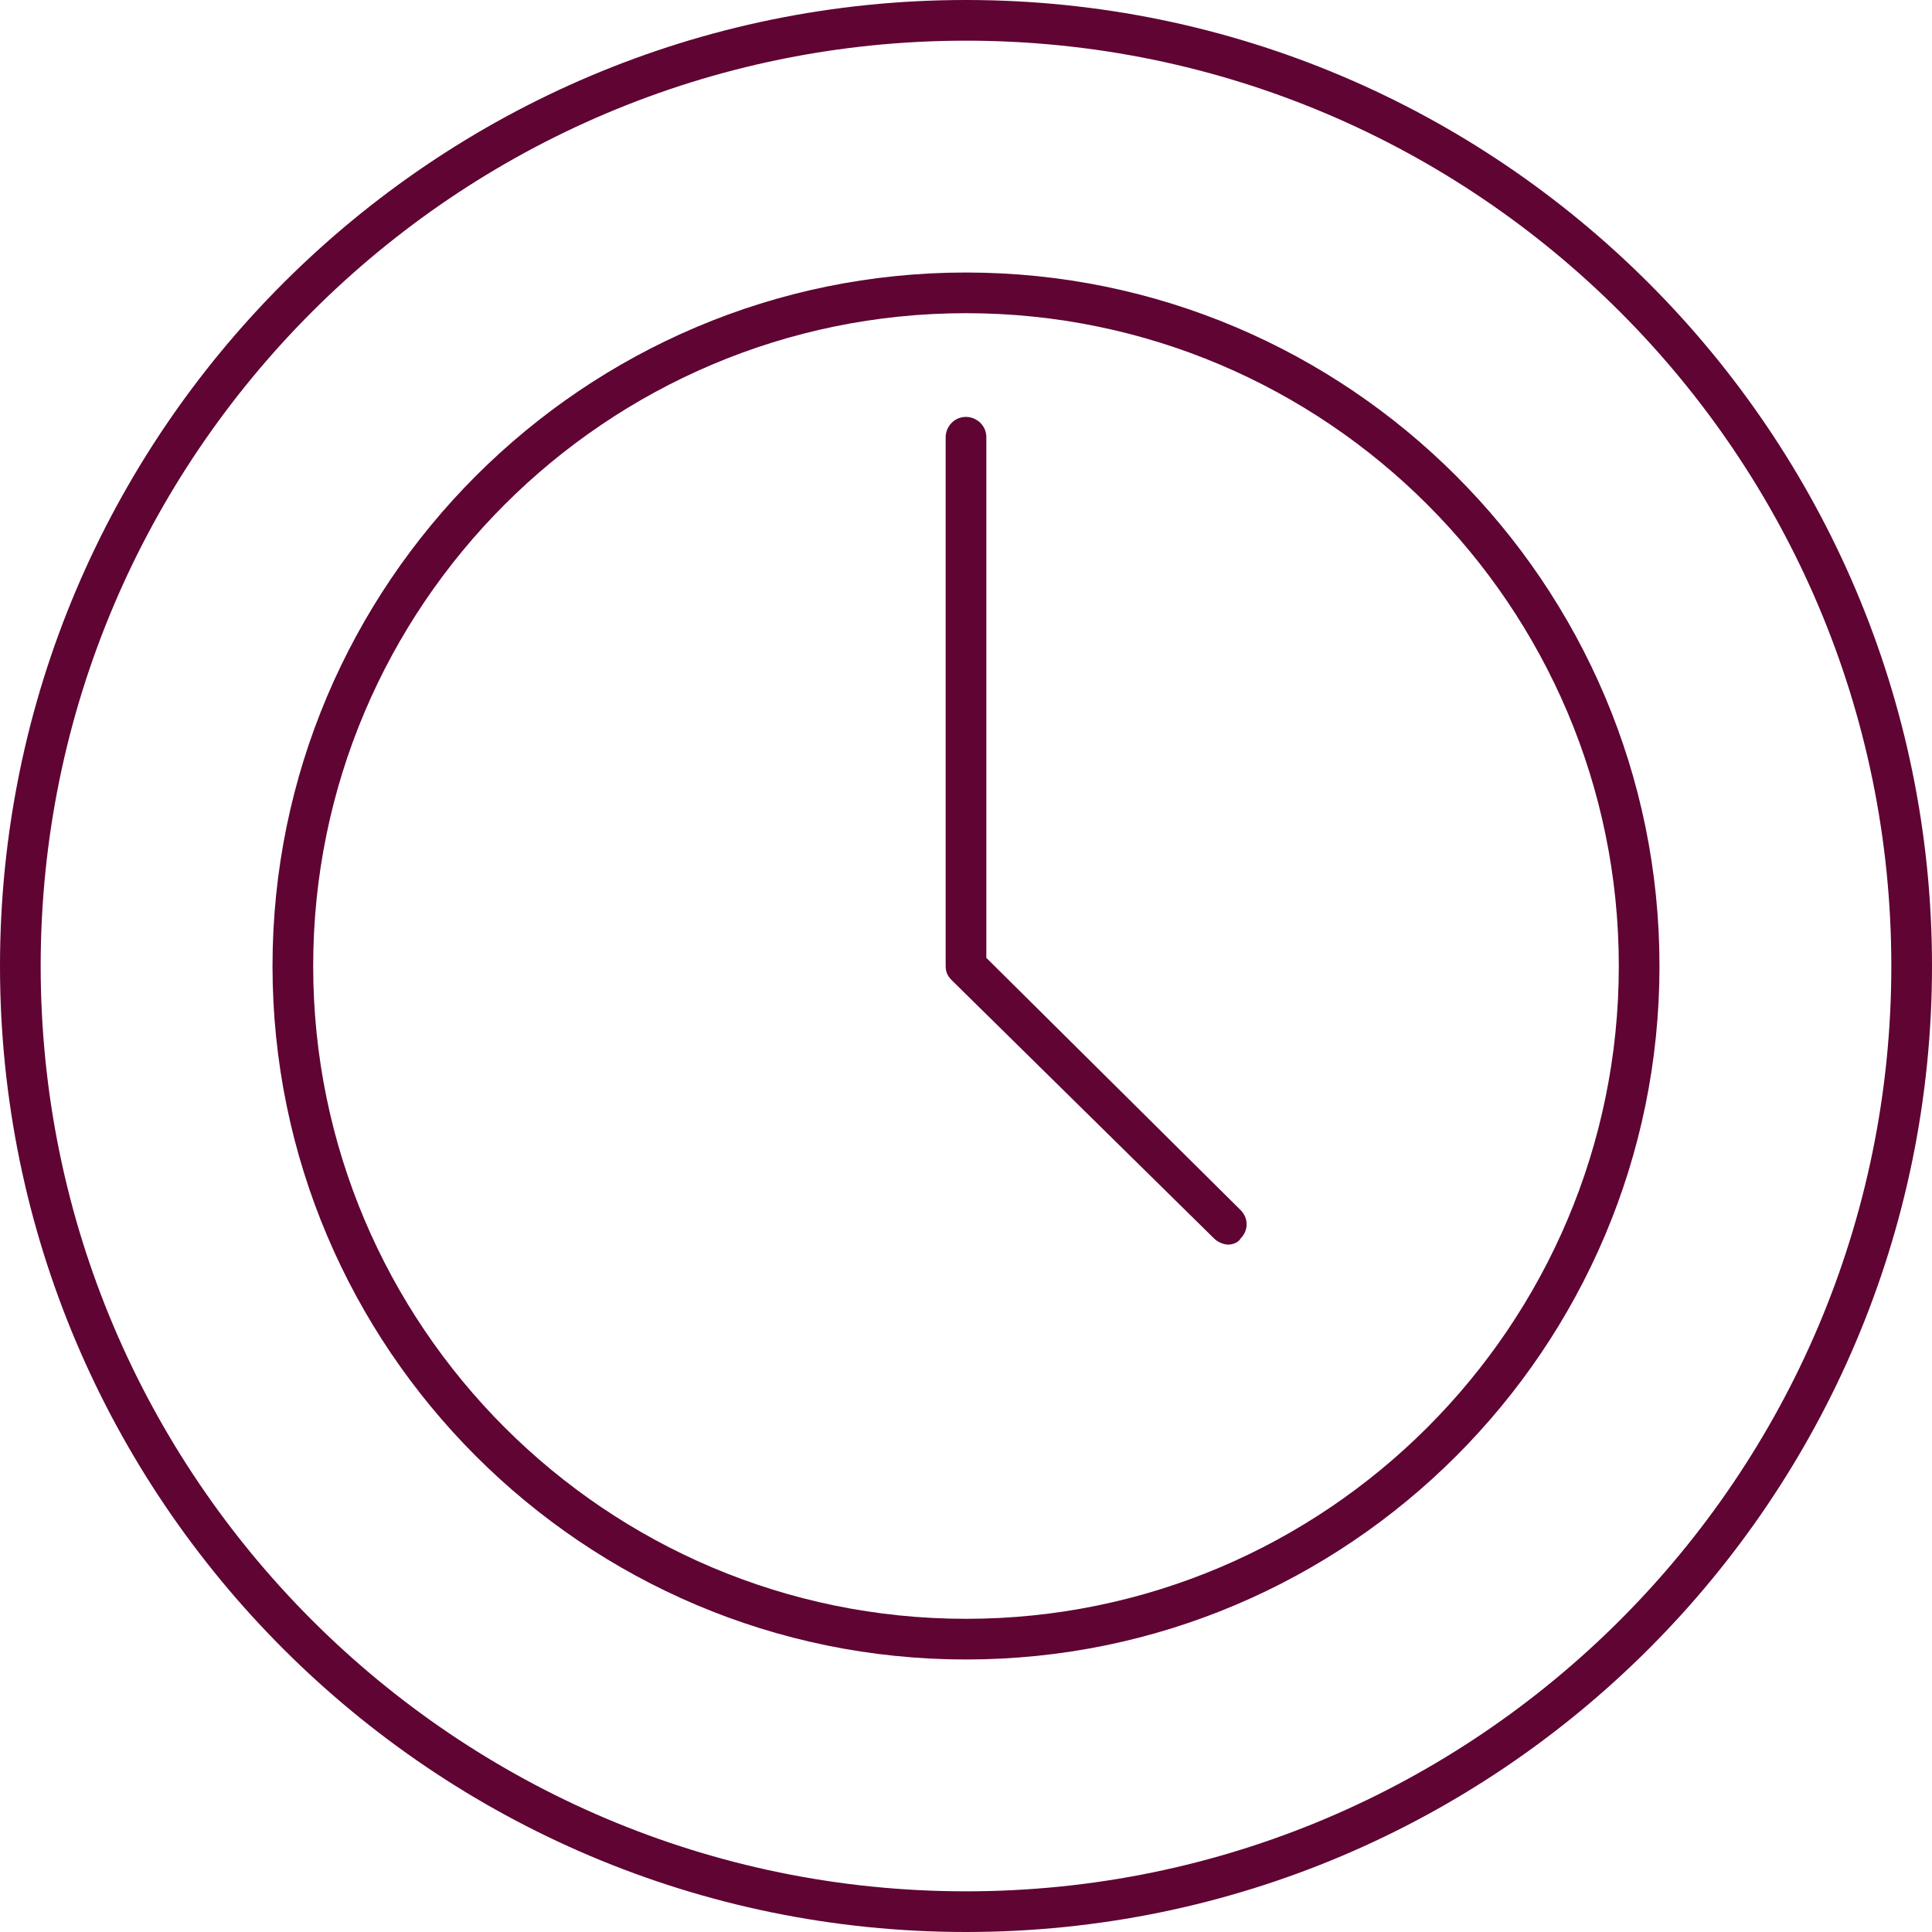 <?xml version="1.0" encoding="utf-8"?>
<!-- Generator: Adobe Illustrator 27.5.0, SVG Export Plug-In . SVG Version: 6.00 Build 0)  -->
<svg version="1.1" xmlns="http://www.w3.org/2000/svg" xmlns:xlink="http://www.w3.org/1999/xlink" x="0px" y="0px" width="95px"
	 height="95px" viewBox="0 0 95 95" style="enable-background:new 0 0 95 95;" xml:space="preserve">
<style type="text/css">
	.st0{display:none;}
	.st1{display:inline;}
	.st2{fill:#5F0433;}
</style>
<g id="icon_x5F_1" class="st0">
	<g class="st1">
		<path class="st2" d="M47.5,0C21.3,0,0,21.3,0,47.5C0,73.7,21.3,95,47.5,95S95,73.7,95,47.5C95,21.3,73.7,0,47.5,0 M47.5,2
			C72.6,2,93,22.4,93,47.5S72.6,93,47.5,93S2,72.6,2,47.5S22.4,2,47.5,2"/>
		<path class="st2" d="M47.5,10.6c-20.3,0-36.9,16.5-36.9,36.9s16.5,36.9,36.9,36.9c20.3,0,36.9-16.5,36.9-36.9S67.8,10.6,47.5,10.6
			 M47.5,86.3c-21.4,0-38.8-17.4-38.8-38.8S26.1,8.7,47.5,8.7c21.4,0,38.8,17.4,38.8,38.8S68.9,86.3,47.5,86.3"/>
		<path class="st2" d="M47.4,29.8c-0.5,0-1-0.4-1-1V17.5l-3.8,3.8c-0.4,0.4-1,0.4-1.4,0c-0.4-0.4-0.4-1,0-1.4l5.4-5.4
			c0.4-0.4,1-0.4,1.4,0l5.6,5.6c0.4,0.4,0.4,1,0,1.4c-0.4,0.4-1,0.4-1.4,0l-3.9-3.9v11.2C48.4,29.3,48,29.8,47.4,29.8"/>
		<path class="st2" d="M47.6,80.8c-0.2,0-0.5-0.1-0.7-0.3l-5.6-5.6c-0.4-0.4-0.4-1,0-1.4c0.4-0.4,1-0.4,1.4,0l3.9,3.9V66.2
			c0-0.5,0.4-1,1-1c0.5,0,1,0.4,1,1v11.3l3.8-3.8c0.4-0.4,1-0.4,1.4,0c0.4,0.4,0.4,1,0,1.4l-5.4,5.4C48.1,80.7,47.8,80.8,47.6,80.8"
			/>
		<path class="st2" d="M74.2,54c-0.2,0-0.5-0.1-0.7-0.3c-0.4-0.4-0.4-1,0-1.4l3.9-3.9H66.2c-0.5,0-1-0.4-1-1c0-0.5,0.4-1,1-1h11.3
			l-3.8-3.8c-0.4-0.4-0.4-1,0-1.4c0.4-0.4,1-0.4,1.4,0l5.4,5.4c0.2,0.2,0.3,0.4,0.3,0.7s-0.1,0.5-0.3,0.7l-5.6,5.6
			C74.7,53.9,74.4,54,74.2,54"/>
		<path class="st2" d="M20.6,54c-0.2,0-0.5-0.1-0.7-0.3l-5.4-5.4c-0.2-0.2-0.3-0.4-0.3-0.7s0.1-0.5,0.3-0.7l5.6-5.6
			c0.4-0.4,1-0.4,1.4,0c0.4,0.4,0.4,1,0,1.4l-3.9,3.9h11.2c0.5,0,1,0.4,1,1s-0.4,1-1,1H17.5l3.8,3.8c0.4,0.4,0.4,1,0,1.4
			C21.1,53.9,20.9,54,20.6,54"/>
	</g>
</g>
<g id="icon_x5F_2">
	<g>
		<path class="st2" d="M60.4,61.2c-0.2,0-0.5-0.1-0.7-0.3L46.8,48.2c-0.2-0.2-0.3-0.4-0.3-0.7v-26c0-0.5,0.4-1,1-1c0.5,0,1,0.4,1,1
			v25.6L61,59.5c0.4,0.4,0.4,1,0,1.4C60.9,61.1,60.6,61.2,60.4,61.2"/>
		<path class="st2" d="M47.5,0C21.3,0,0,21.3,0,47.5C0,73.7,21.3,95,47.5,95S95,73.7,95,47.5C95,21.3,73.7,0,47.5,0 M47.5,2
			C72.6,2,93,22.4,93,47.5C93,72.6,72.6,93,47.5,93S2,72.6,2,47.5C2,22.4,22.4,2,47.5,2"/>
		<path class="st2" d="M47.5,15.4c-17.7,0-32.1,14.4-32.1,32.1s14.4,32.1,32.1,32.1s32.1-14.4,32.1-32.1S65.2,15.4,47.5,15.4
			 M47.5,81.6c-18.8,0-34.1-15.3-34.1-34.1s15.3-34.1,34.1-34.1s34.1,15.3,34.1,34.1S66.3,81.6,47.5,81.6"/>
	</g>
</g>
<g id="icon_x5F_3" class="st0">
	<g class="st1">
		<path class="st2" d="M47.5,0C21.3,0,0,21.3,0,47.5c0,2.6,0.2,5.2,0.6,7.8C4.3,77.8,23.9,95,47.5,95C66,95,82,84.4,89.9,69
			c3.3-6.5,5.1-13.8,5.1-21.5C95,21.3,73.7,0,47.5,0 M47.5,2C72.6,2,93,22.4,93,47.5c0,7.3-1.7,14.2-4.9,20.6
			C80.3,83.5,64.7,93,47.5,93c-10.9,0-21.4-3.9-29.6-10.9c-8.1-7-13.6-16.6-15.3-27.2C2.2,52.5,2,50,2,47.5C2,22.4,22.4,2,47.5,2"/>
		<path class="st2" d="M21.2,72.6c-6.7,0-13.1-3.1-18.2-8.8c-0.4-0.4-0.3-1,0.1-1.4c0.4-0.4,1-0.3,1.4,0.1c2.7,3.1,8.5,8.2,16.8,8.2
			c13.1,0,19.4-11.4,24-19.8c4.3-7.8,7.2-12.5,11.7-12.5c3.2,0,5.9,2.1,9,6.8c0.3,0.5,0.2,1.1-0.3,1.4c-0.5,0.3-1.1,0.2-1.4-0.3
			c-2.7-4.1-5-5.9-7.4-5.9c-3.4,0-6,4.4-10,11.5C42.1,60.6,35.4,72.6,21.2,72.6"/>
		<path class="st2" d="M21.2,56.7c-4.5,0-7.4-4.7-11.7-12.5c-1.9-3.4-4-7.3-6.7-10.7c-0.3-0.4-0.3-1,0.2-1.4c0.4-0.3,1-0.3,1.4,0.2
			c2.8,3.5,5,7.5,6.9,11c4,7.2,6.6,11.5,10,11.5c3.4,0,6-4.4,10-11.5c4.8-8.8,11.5-20.8,25.7-20.8c9,0,16.6,4.9,22.8,14.6
			c0.3,0.5,0.2,1.1-0.3,1.3c-0.5,0.3-1.1,0.2-1.3-0.3c-5.8-9.1-12.9-13.7-21.1-13.7c-13.1,0-19.4,11.4-24,19.8
			C28.6,51.9,25.7,56.7,21.2,56.7"/>
		<path class="st2" d="M21.2,64.6c-9.4,0-14.2-8.7-18.8-17.1C1.7,46.3,1,45,0.3,43.8l1.7-1c0.7,1.2,1.4,2.5,2.1,3.7
			c4.3,7.9,8.8,16.1,17.1,16.1c8.3,0,12.5-7.6,17-15.7c4.5-8.2,9.2-16.7,18.7-16.7c11.1,0,17.4,12.5,22.5,22.5
			c0.7,1.3,1.3,2.5,1.9,3.7l-1.7,0.9c-0.6-1.2-1.3-2.4-1.9-3.7c-4.9-9.6-10.9-21.5-20.8-21.5c-8.3,0-12.5,7.6-17,15.7
			C35.4,56.2,30.7,64.6,21.2,64.6"/>
		<path class="st2" d="M80.4,58c-0.1,0-0.2,0-0.3,0l-9.5-2.7c-0.5-0.1-0.8-0.7-0.7-1.2c0.1-0.5,0.7-0.8,1.2-0.7l8.5,2.4l2.4-8.5
			c0.1-0.5,0.7-0.8,1.2-0.7c0.5,0.1,0.8,0.7,0.7,1.2l-2.7,9.5C81.3,57.7,80.9,58,80.4,58"/>
	</g>
</g>
</svg>
